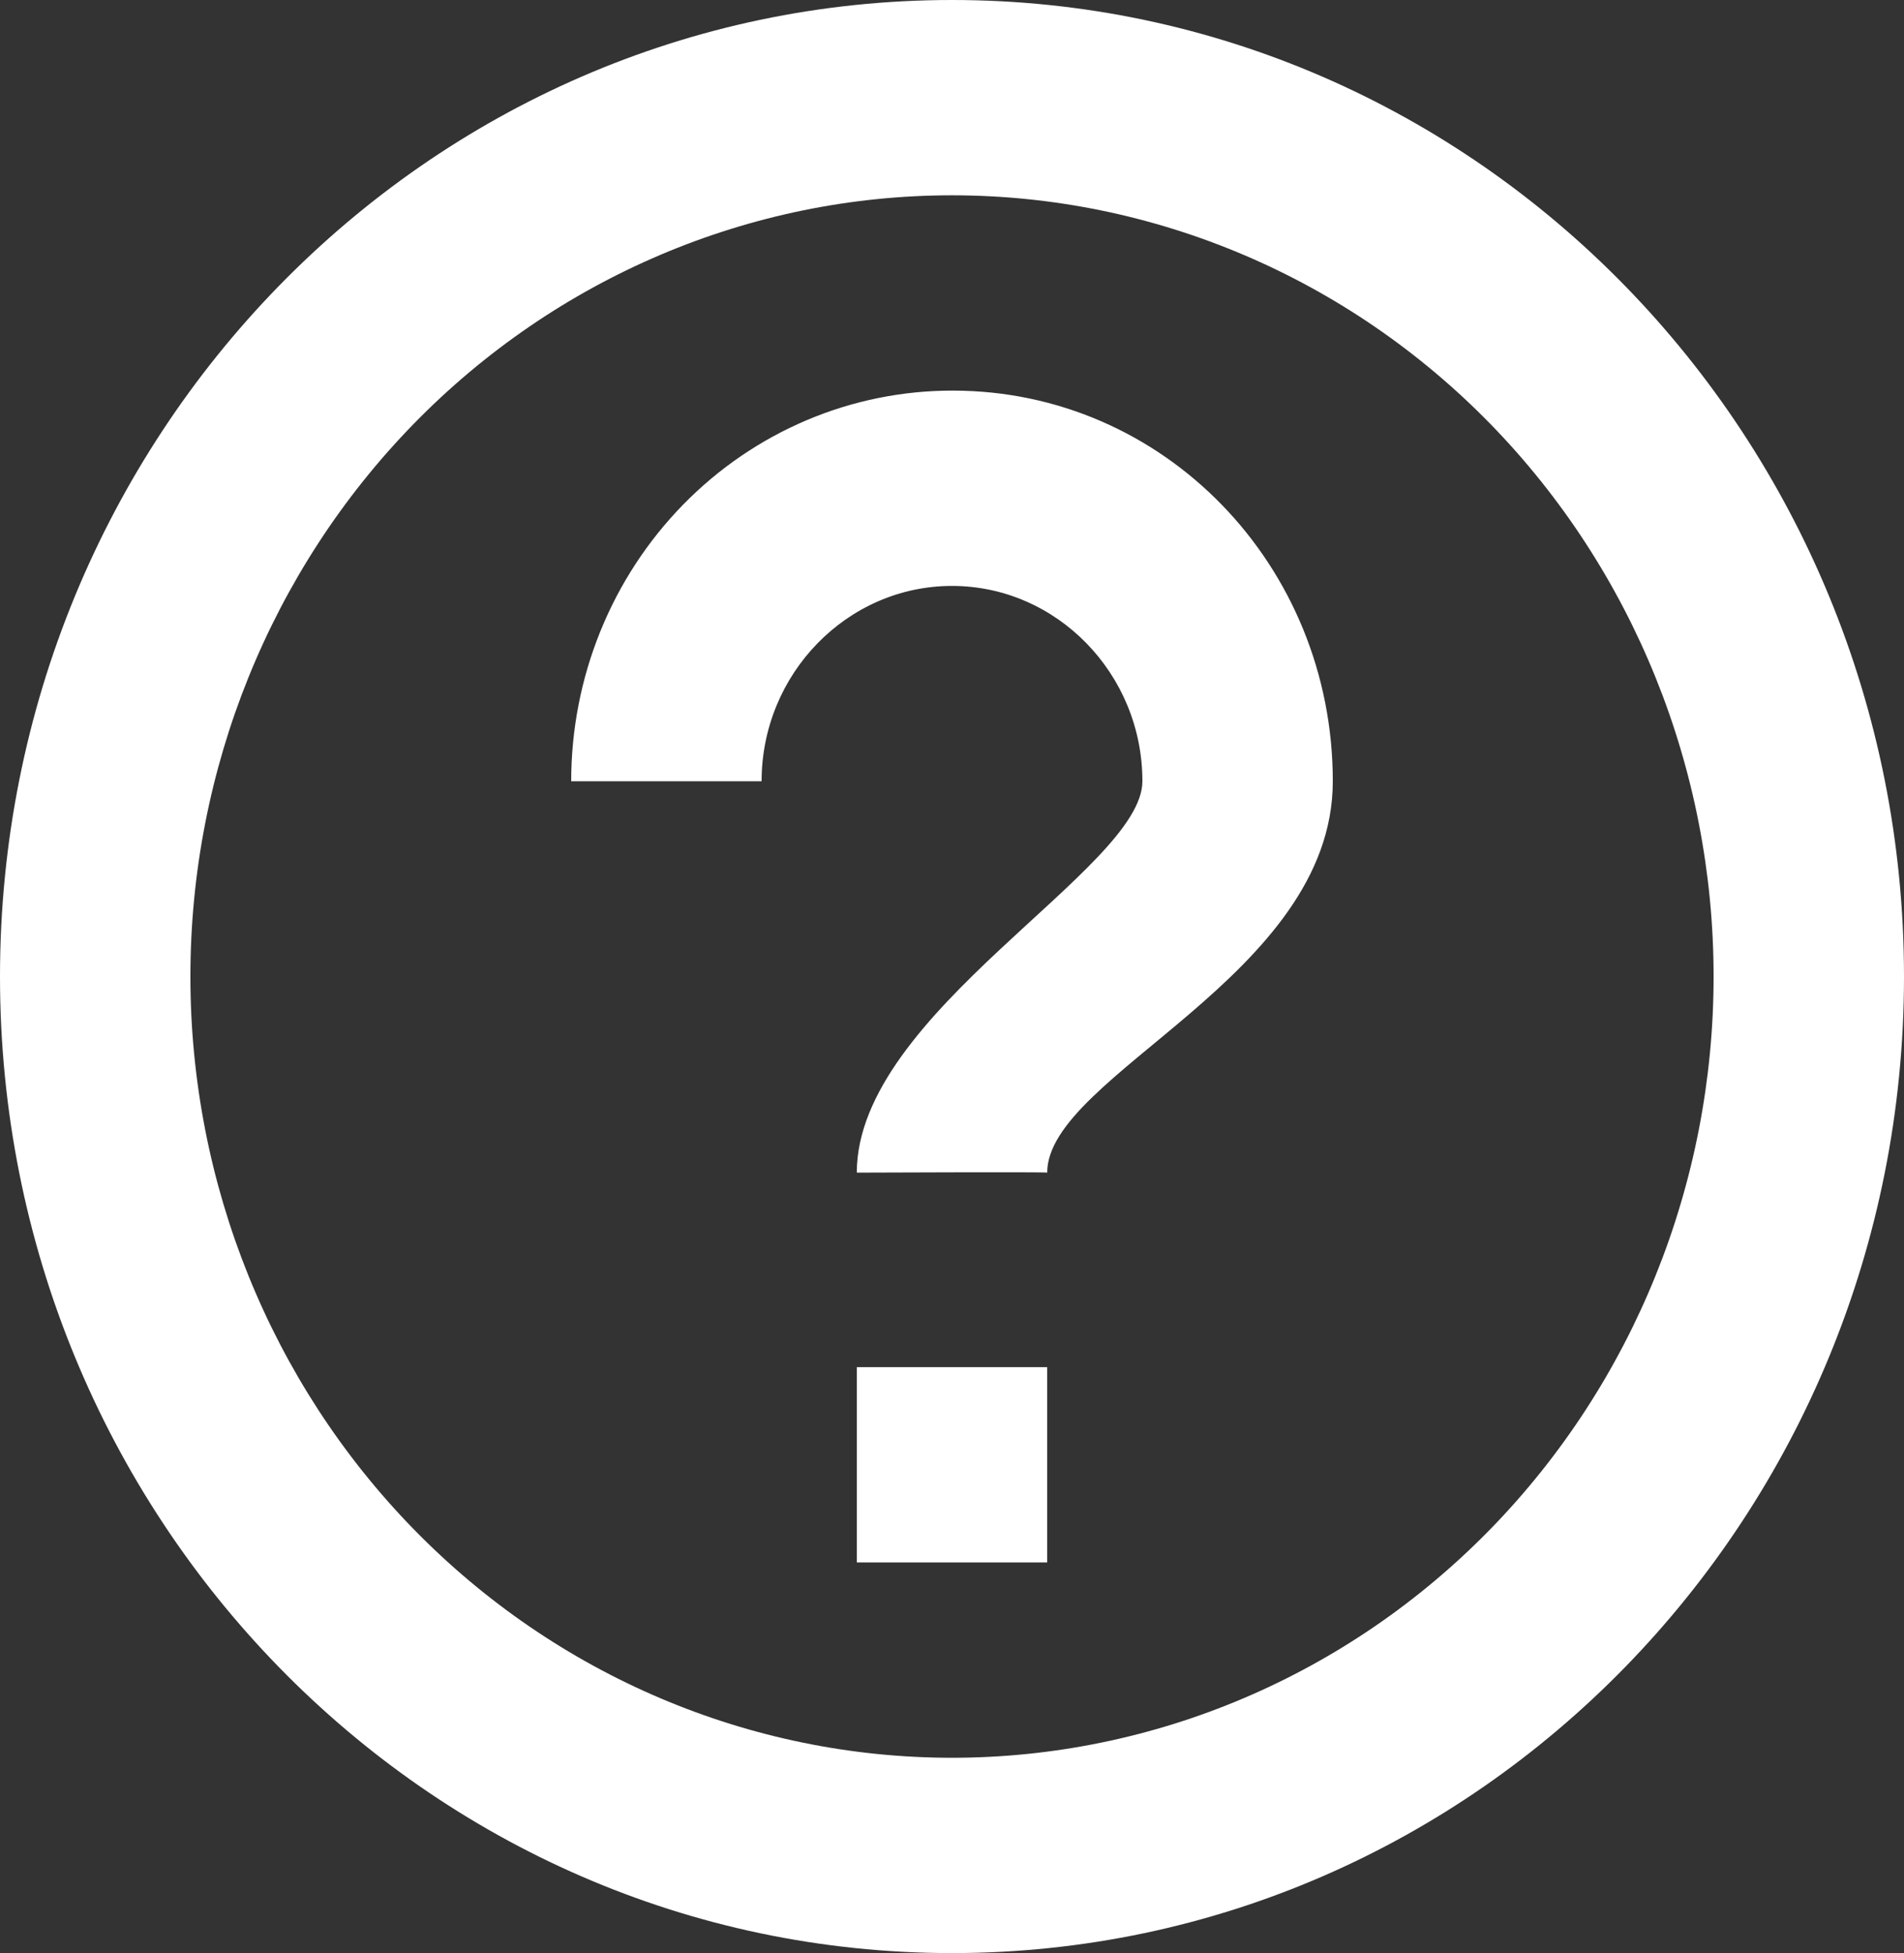 <svg width="39" height="40" viewBox="0 0 39 40" fill="none" xmlns="http://www.w3.org/2000/svg">
<rect x="0" y="0" width="39" height="40" fill="#333333" stroke="none"/>
<path fill-rule="evenodd" clip-rule="evenodd" d="M19.5 40C8.73 40 0 31.046 0 20C0 8.954 8.73 0 19.5 0C30.27 0 39 8.954 39 20C39 31.046 30.27 40 19.5 40ZM19.5 36C23.637 36 27.605 34.315 30.531 31.314C33.456 28.313 35.1 24.244 35.1 20C35.1 15.757 33.456 11.687 30.531 8.686C27.605 5.686 23.637 4 19.5 4C15.363 4 11.395 5.686 8.469 8.686C5.544 11.687 3.9 15.757 3.9 20C3.9 24.244 5.544 28.313 8.469 31.314C11.395 34.315 15.363 36 19.5 36ZM17.55 28H21.45V32H17.55V28ZM17.55 24.016C17.55 24.016 21.45 24 21.45 24.016C21.45 22.012 27.3 20 27.3 16C27.3 11.58 23.843 8 19.517 8C18.492 7.998 17.476 8.203 16.527 8.604C15.579 9.005 14.717 9.594 13.991 10.337C13.265 11.08 12.688 11.963 12.295 12.935C11.902 13.906 11.7 14.948 11.7 16H15.6C15.6 13.8 17.355 12 19.5 12C21.645 12 23.4 13.8 23.4 16C23.4 17.8 17.55 20.734 17.55 24.016Z" fill="white"/>
</svg>
